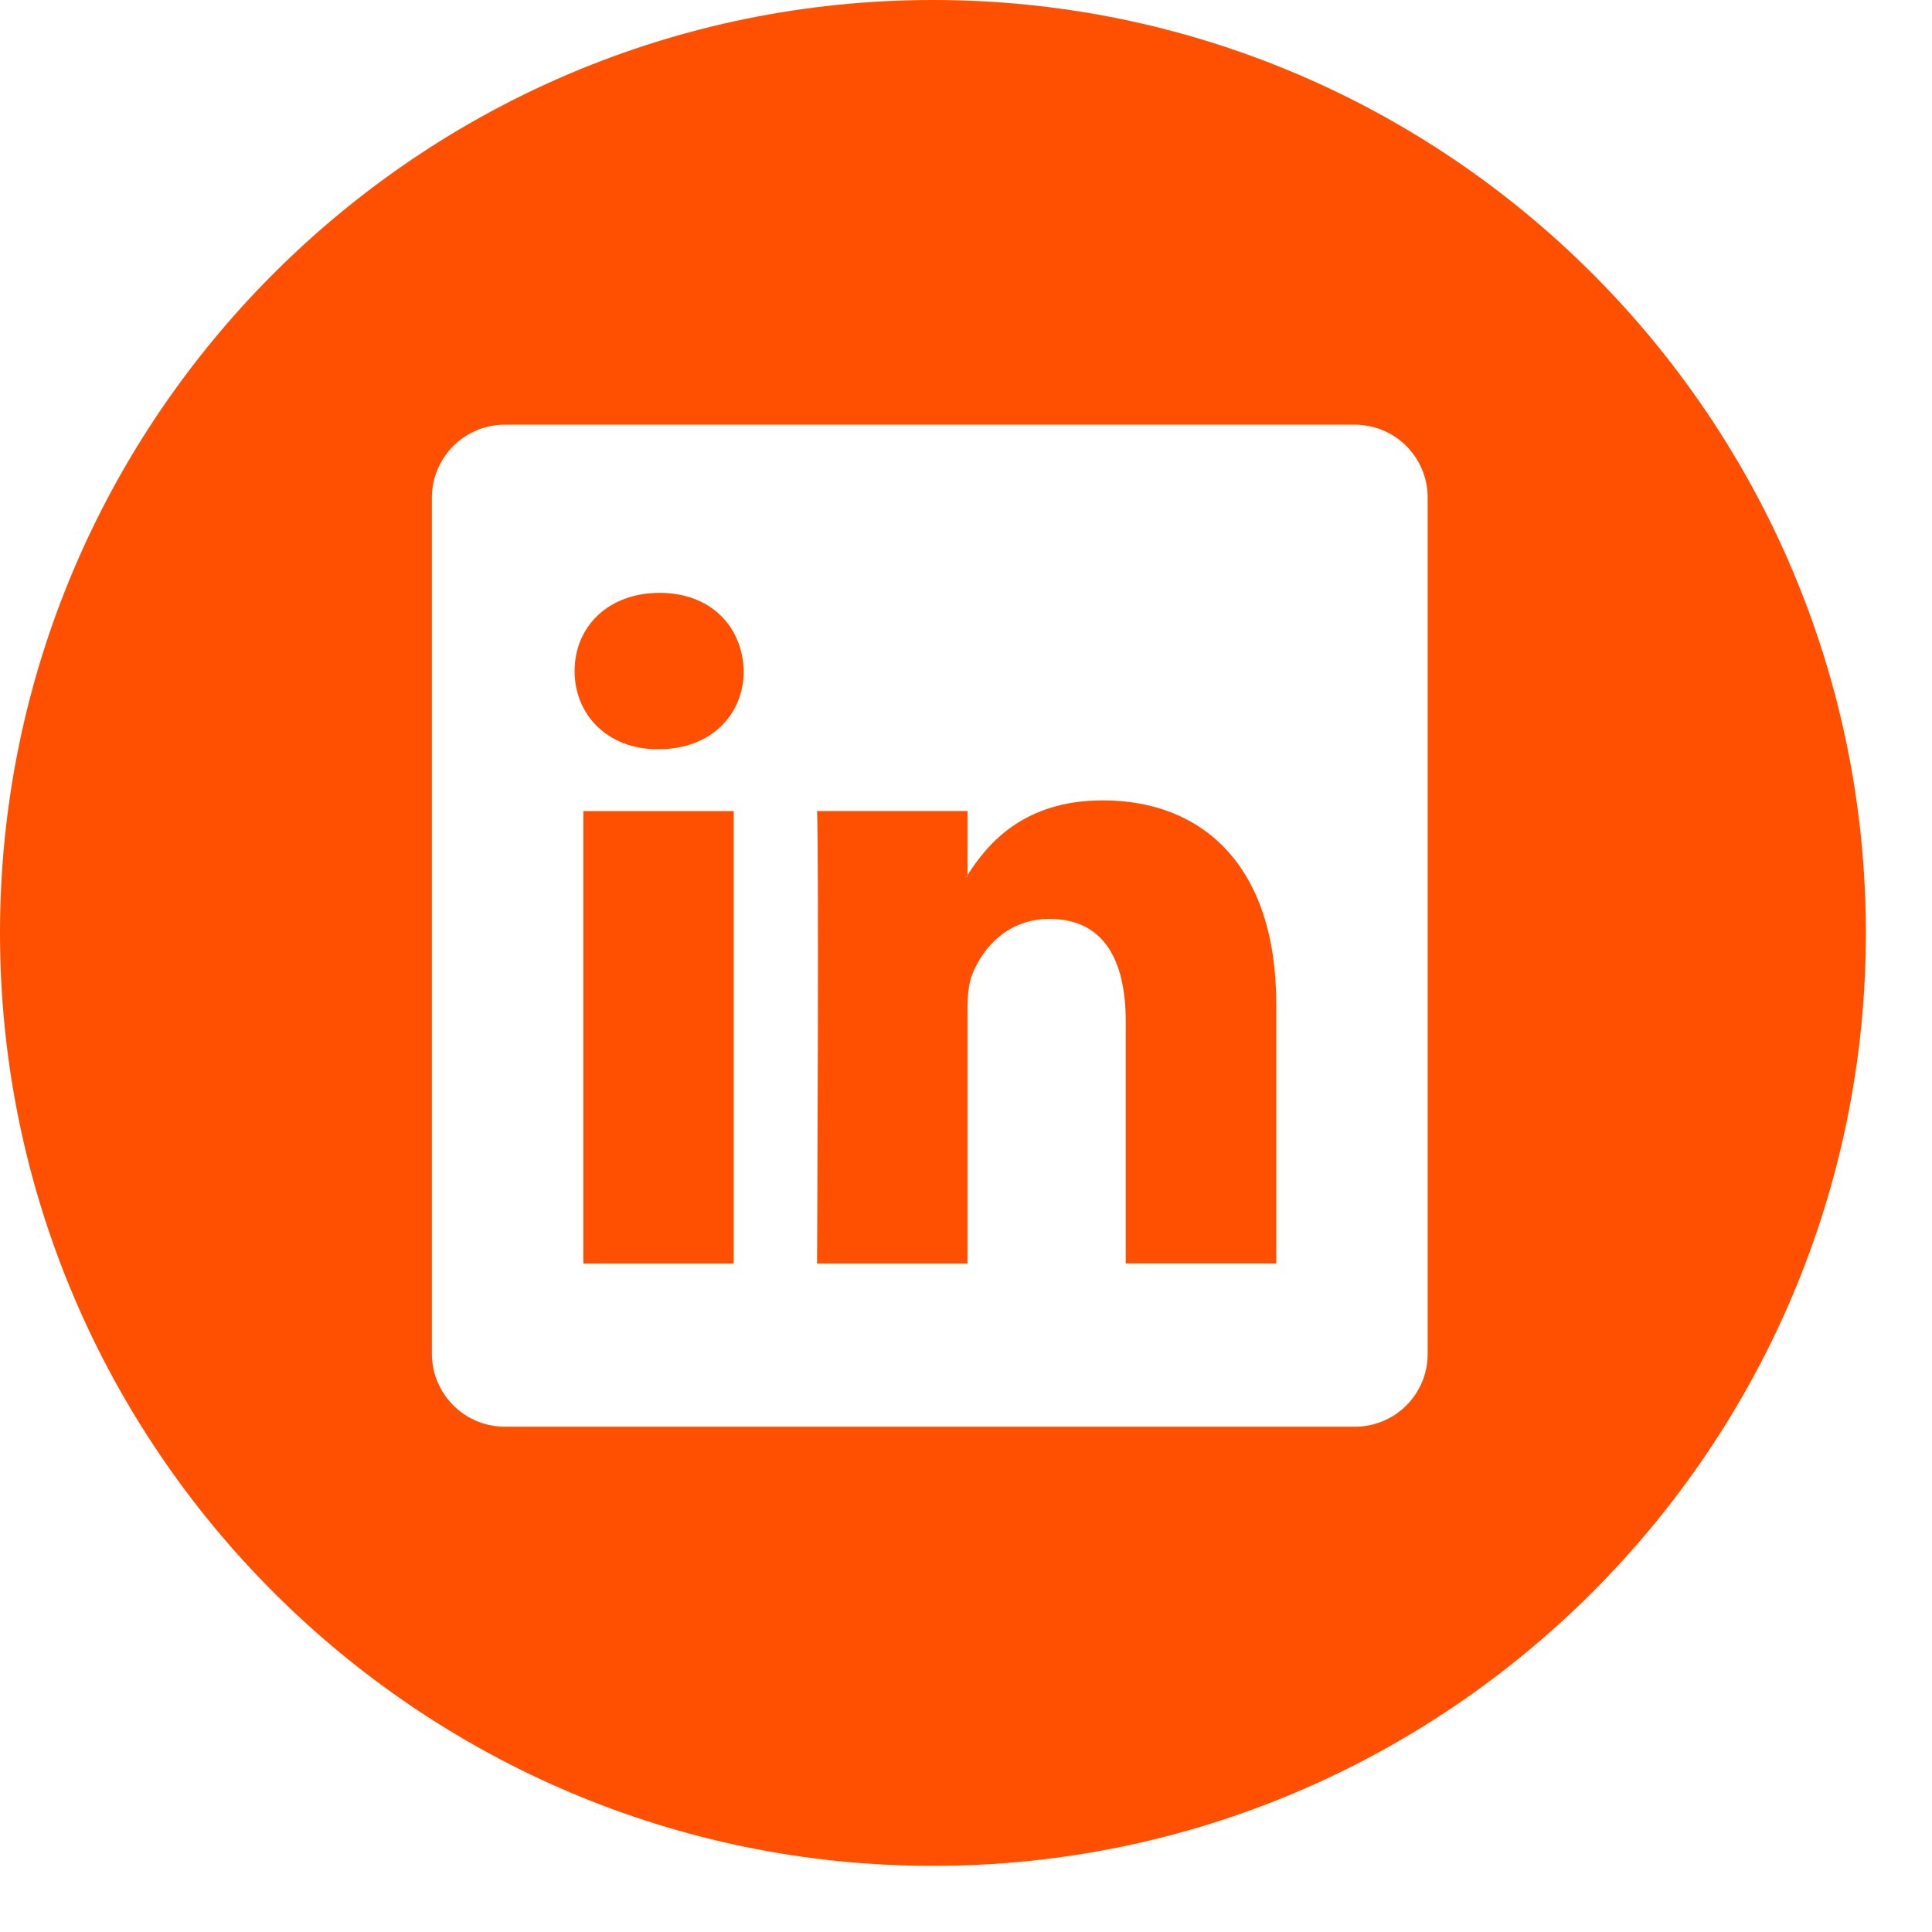<svg viewBox="0 0 22 22" fill="none" xmlns="http://www.w3.org/2000/svg">
<g clip-path="url(#clip0_219_47188)">
<path d="M12.56 9.114C11.65 9.114 11.244 9.612 11.017 9.965V9.235H9.304C9.327 9.718 9.304 14.388 9.304 14.388H11.017V11.51C11.017 11.356 11.027 11.201 11.073 11.091C11.198 10.783 11.479 10.464 11.952 10.464C12.572 10.464 12.819 10.937 12.819 11.63V14.387H14.533V11.432C14.532 9.85 13.686 9.114 12.56 9.114ZM11.016 9.982H11.005C11.009 9.977 11.013 9.971 11.016 9.965V9.982Z" fill="#FE5000"/>
<path d="M8.355 9.236H6.643V14.388H8.355V9.236Z" fill="#FE5000"/>
<path d="M10.624 0C4.766 0 0 4.766 0 10.624C0 16.482 4.766 21.247 10.624 21.247C16.482 21.247 21.247 16.481 21.247 10.624C21.247 4.766 16.482 0 10.624 0ZM16.257 15.429C16.256 15.538 16.233 15.645 16.19 15.745C16.147 15.845 16.085 15.935 16.007 16.011C15.93 16.087 15.838 16.147 15.736 16.187C15.636 16.228 15.528 16.248 15.419 16.246H5.756C5.537 16.248 5.325 16.163 5.169 16.01C5.012 15.857 4.922 15.648 4.918 15.429V5.653C4.922 5.434 5.012 5.225 5.169 5.072C5.325 4.919 5.537 4.834 5.756 4.836H15.419C15.638 4.834 15.85 4.918 16.007 5.072C16.164 5.225 16.254 5.434 16.257 5.653V15.429Z" fill="#FE5000"/>
<path d="M7.511 6.751C6.926 6.751 6.543 7.136 6.543 7.642C6.543 8.136 6.916 8.532 7.489 8.532H7.5C8.097 8.532 8.469 8.136 8.469 7.642C8.457 7.138 8.097 6.751 7.511 6.751Z" fill="#FE5000"/>
</g>
<defs>
<clipPath id="clip0_219_47188">
<rect width="21.247" height="21.247" fill="white"/>
</clipPath>
</defs>
</svg>
